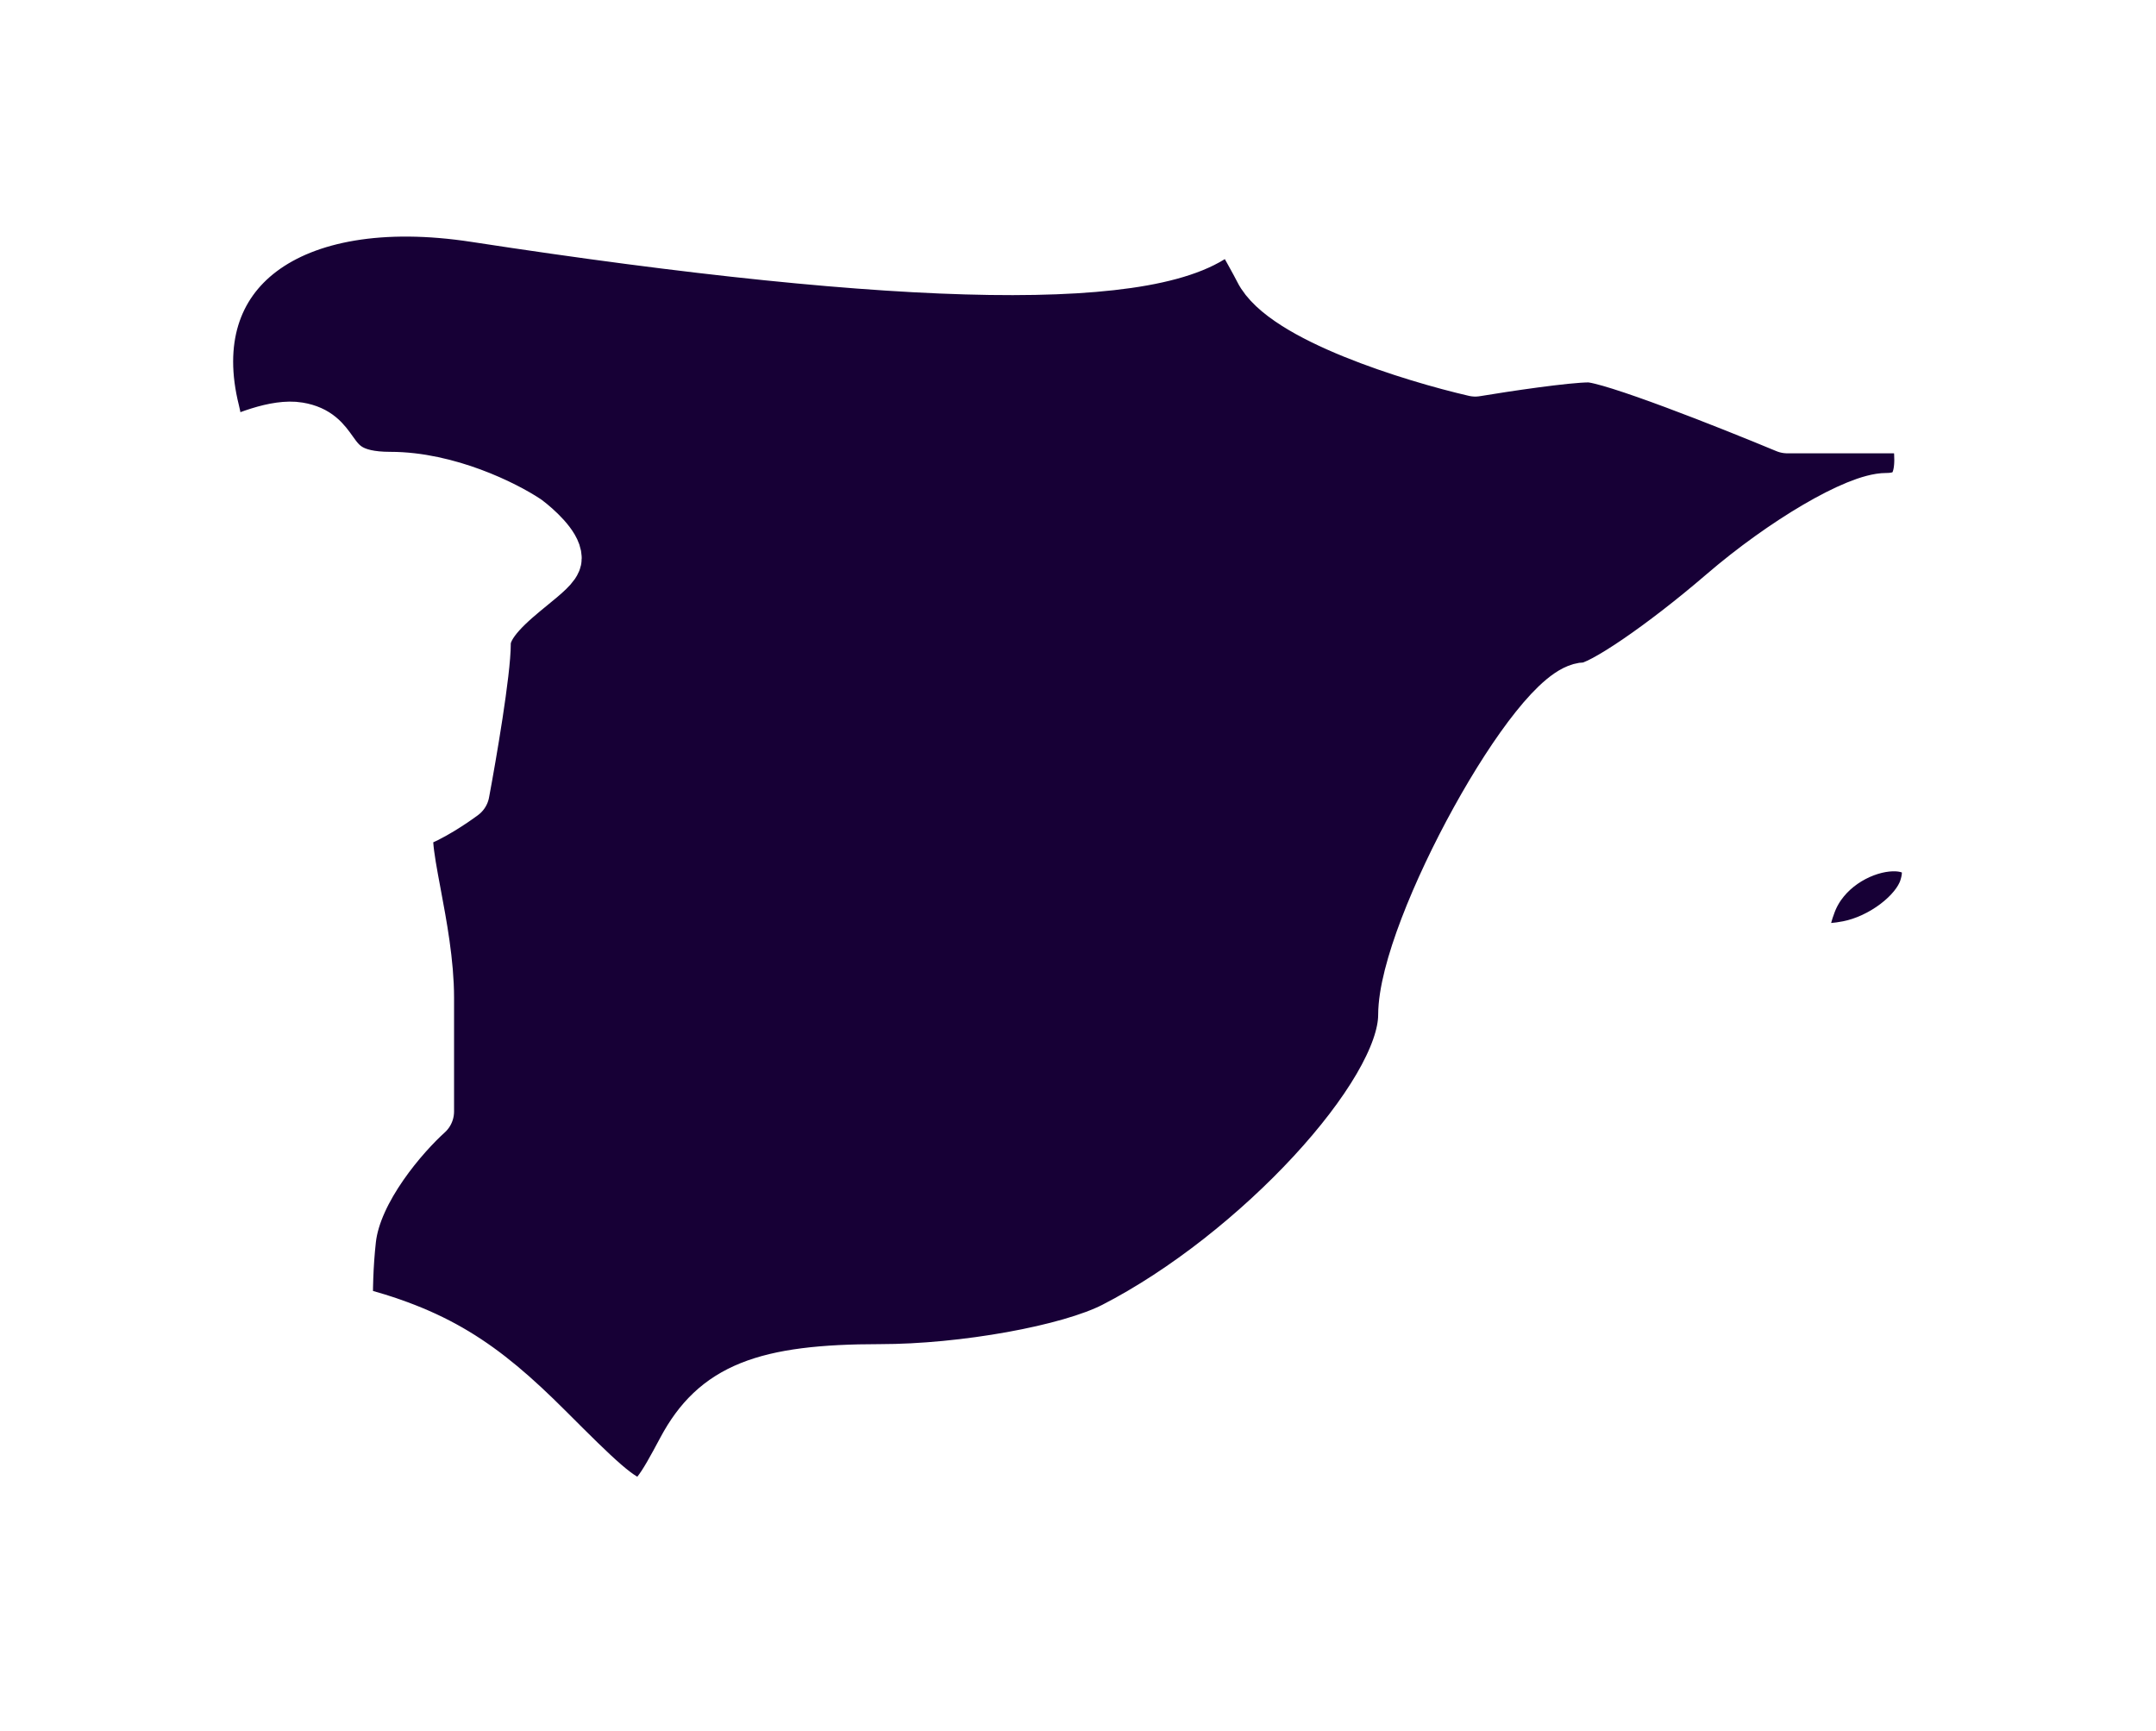 <svg width="76" height="61" viewBox="0 0 76 61" fill="none" xmlns="http://www.w3.org/2000/svg">
<g filter="url(#filter0_d_2145_28374)">
<path d="M65.002 12.978C65.237 12.978 65.451 13.004 65.644 13.048C65.999 14.856 65.636 15.671 64.497 15.671C63.496 15.671 60.931 17.172 58.798 19.007C56.664 20.842 54.459 22.344 53.898 22.345C52.246 22.347 47.587 30.781 47.581 33.778C47.575 36.644 42.355 42.291 37.317 44.879C35.714 45.703 31.98 46.377 29.02 46.377C24.948 46.377 23.28 47.048 22.163 49.135C20.701 51.868 20.656 51.862 17.235 48.44C14.916 46.121 13.307 45.058 10.151 44.269C10.134 43.506 10.154 42.592 10.256 41.675C10.456 39.875 12.173 37.925 13.006 37.175V33.175C13.006 31.949 12.758 30.624 12.549 29.51C12.289 28.124 12.09 27.064 12.506 26.925C13.106 26.726 13.922 26.176 14.256 25.926C14.506 24.592 15.006 21.676 15.006 20.676C15.006 19.91 15.944 19.145 16.671 18.551C17.13 18.176 17.506 17.87 17.506 17.676C17.506 17.276 16.839 16.676 16.506 16.426C15.756 15.926 13.756 14.926 11.756 14.926C10.309 14.926 9.951 14.424 9.615 13.952C9.37 13.608 9.138 13.282 8.506 13.177C7.768 13.053 6.614 13.492 5.602 14.002C5.591 13.389 5.542 12.887 5.453 12.533C4.188 7.493 8.148 4.52 14.773 5.538C30.07 7.888 39.018 8.018 41.116 5.92C41.226 5.81 41.334 5.69 41.439 5.562C42.008 6.564 42.382 7.237 42.503 7.479C43.303 9.079 47.836 10.479 50.003 10.978C51.003 10.812 53.203 10.479 54.002 10.479C54.803 10.479 59.002 12.145 61.002 12.978H65.002Z" fill="#170036"/>
<path d="M61.742 29.786C62.689 27.318 66.751 26.9 65.934 29.355C65.628 30.273 64.379 31.218 63.157 31.455C61.608 31.755 61.18 31.25 61.742 29.786Z" fill="#170036"/>
<path d="M65.002 12.978C65.237 12.978 65.451 13.004 65.644 13.048C65.999 14.856 65.636 15.671 64.497 15.671C63.496 15.671 60.931 17.172 58.798 19.007C56.664 20.842 54.459 22.344 53.898 22.345C52.246 22.347 47.587 30.781 47.581 33.778C47.575 36.644 42.355 42.291 37.317 44.879C35.714 45.703 31.98 46.377 29.02 46.377C24.948 46.377 23.28 47.048 22.163 49.135C20.701 51.868 20.656 51.862 17.235 48.44C14.916 46.121 13.307 45.058 10.151 44.269C10.134 43.506 10.154 42.592 10.256 41.675C10.456 39.875 12.173 37.925 13.006 37.175V33.175C13.006 31.949 12.758 30.624 12.549 29.51C12.289 28.124 12.09 27.064 12.506 26.925C13.106 26.726 13.922 26.176 14.256 25.926C14.506 24.592 15.006 21.676 15.006 20.676C15.006 19.91 15.944 19.145 16.671 18.551C17.13 18.176 17.506 17.87 17.506 17.676C17.506 17.276 16.839 16.676 16.506 16.426C15.756 15.926 13.756 14.926 11.756 14.926C10.309 14.926 9.951 14.424 9.615 13.952C9.37 13.608 9.138 13.282 8.506 13.177C7.768 13.053 6.614 13.492 5.602 14.002C5.591 13.389 5.542 12.887 5.453 12.533C4.188 7.493 8.148 4.52 14.773 5.538C30.07 7.888 39.018 8.018 41.116 5.92C41.226 5.81 41.334 5.69 41.439 5.562C42.008 6.564 42.382 7.237 42.503 7.479C43.303 9.079 47.836 10.479 50.003 10.978C51.003 10.812 53.203 10.479 54.002 10.479C54.803 10.479 59.002 12.145 61.002 12.978H65.002Z" stroke="white" stroke-width="2" stroke-linejoin="round"/>
<path d="M61.742 29.786C62.689 27.318 66.751 26.9 65.934 29.355C65.628 30.273 64.379 31.218 63.157 31.455C61.608 31.755 61.18 31.25 61.742 29.786Z" stroke="white" stroke-width="2" stroke-linejoin="round"/>
</g>
<defs>
<filter id="filter0_d_2145_28374" x="0.22" y="0.34" width="74.82" height="59.763" filterUnits="userSpaceOnUse" color-interpolation-filters="sRGB">
<feFlood flood-opacity="0" result="BackgroundImageFix"/>
<feColorMatrix in="SourceAlpha" type="matrix" values="0 0 0 0 0 0 0 0 0 0 0 0 0 0 0 0 0 0 127 0" result="hardAlpha"/>
<feOffset dx="2" dy="2"/>
<feGaussianBlur stdDeviation="3"/>
<feComposite in2="hardAlpha" operator="out"/>
<feColorMatrix type="matrix" values="0 0 0 0 0 0 0 0 0 0 0 0 0 0 0 0 0 0 0.32 0"/>
<feBlend mode="normal" in2="BackgroundImageFix" result="effect1_dropShadow_2145_28374"/>
<feBlend mode="normal" in="SourceGraphic" in2="effect1_dropShadow_2145_28374" result="shape"/>
</filter>
</defs>
</svg>
